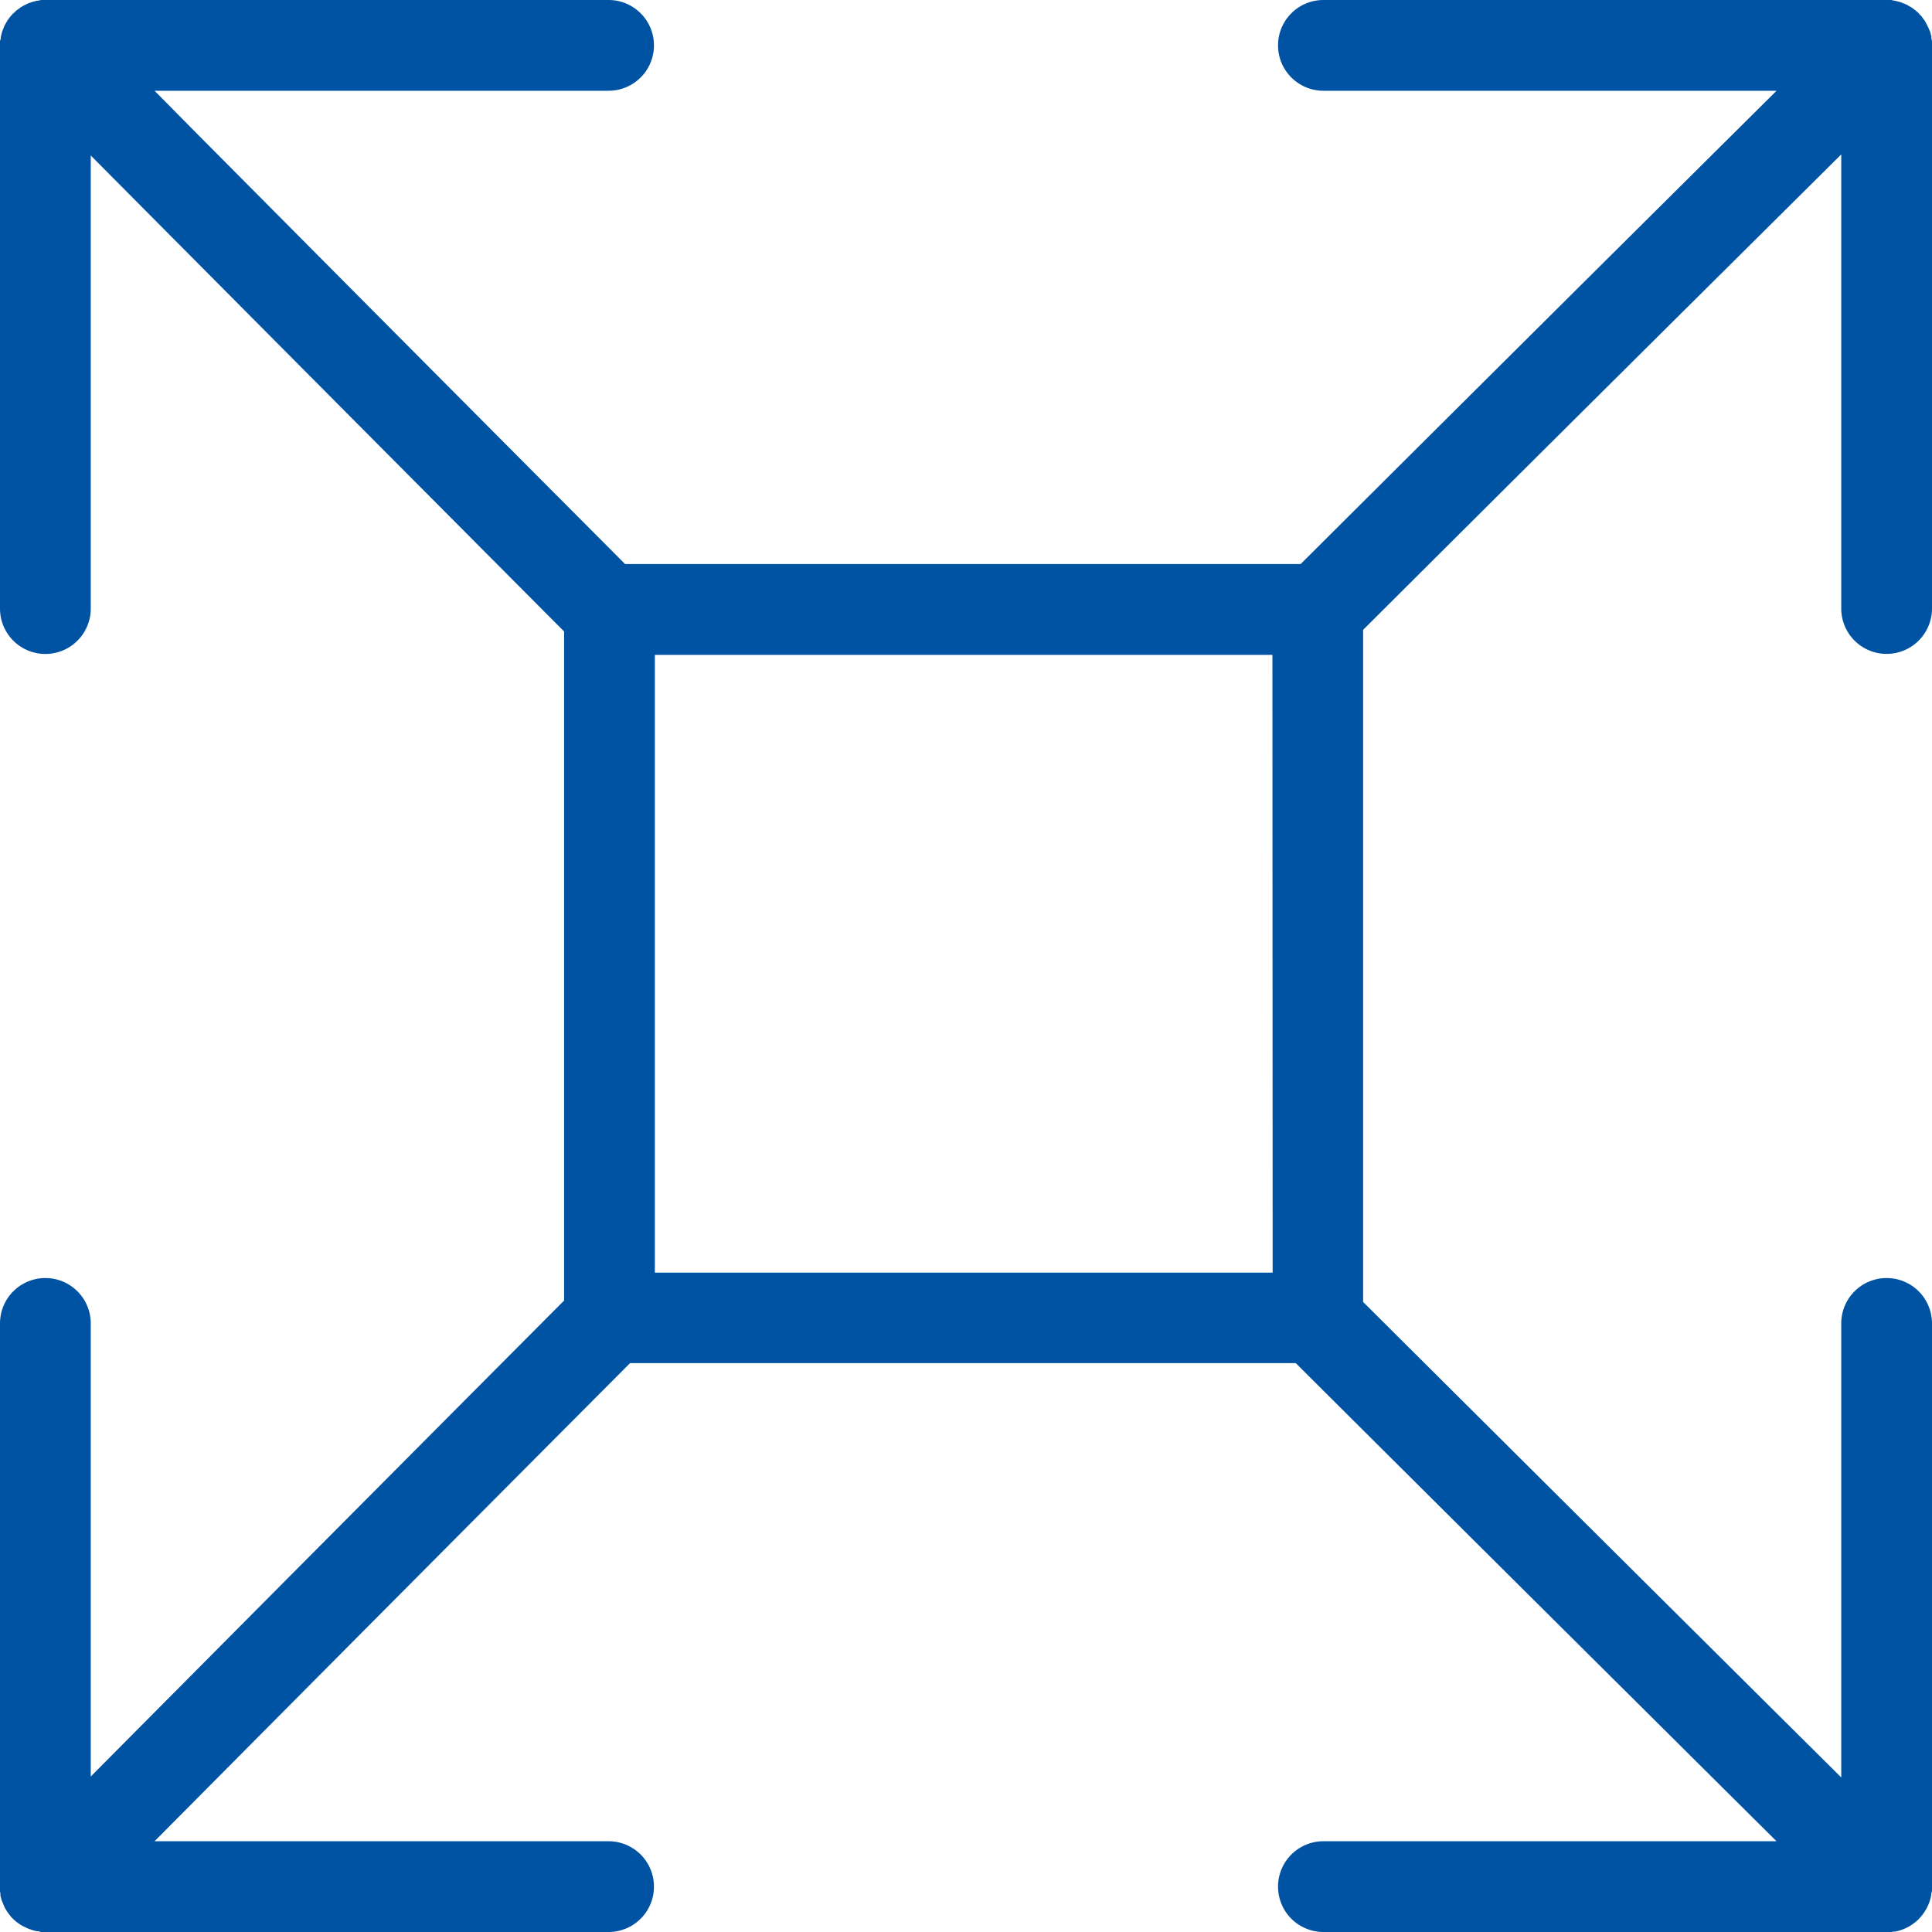 <svg id="Group_65" data-name="Group 65" xmlns="http://www.w3.org/2000/svg" xmlns:xlink="http://www.w3.org/1999/xlink" width="40" height="40" viewBox="0 0 40 40">
  <defs>
    <clipPath id="clip-path">
      <rect id="Rectangle_86" data-name="Rectangle 86" width="40" height="40" fill="none"/>
    </clipPath>
  </defs>
  <g id="Group_64" data-name="Group 64" clip-path="url(#clip-path)">
    <path id="Path_180" data-name="Path 180" d="M40,.848,39.987.79c0-.011,0-.022,0-.033s0-.016-.006-.023l-.01-.041c0-.008,0-.017-.006-.025s-.006-.017-.009-.025L39.938.607c0-.008-.006-.017-.009-.025L39.918.559,39.9.526c0-.009-.008-.019-.013-.028L39.879.48,39.858.444,39.843.42,39.827.4,39.788.345C39.775.329,39.76.314,39.745.3L39.723.273C39.7.253,39.68.233,39.657.214L39.608.178,39.584.159,39.564.148,39.5.111,39.484.1,39.361.05,39.335.041l-.06-.015L39.247.019,39.154,0c-.029,0-.06,0-.091,0H27.4a.939.939,0,1,0,0,1.879h9.382l-.847.841c-1.8,1.786-5.341,5.306-8.863,8.815l-.144.143H12.941l-.144-.145C9.554,8.279,6.239,4.943,4.029,2.718L3.2,1.879H12.6A.939.939,0,0,0,12.6,0H.95L.914,0C.891,0,.869,0,.847,0L.788.014l-.03,0L.733.024.689.035.667.04.641.05.6.063.581.071.559.082.525.1.5.11.477.123.44.145.419.158.4.175.345.212C.328.226.312.242.3.258L.272.279C.252.3.232.32.214.343L.18.388C.173.4.165.407.159.417L.147.437.111.5.1.516.049.642C.046.65.043.657.041.665L.024.731c0,.008,0,.015-.006.023s0,.021,0,.032L0,.85C0,.875,0,.906,0,.937V12.6a.939.939,0,0,0,1.879,0V3.219l.841.847c2.2,2.214,5.513,5.548,8.815,8.863l.144.144V26.927l-.144.144c-3.25,3.263-6.588,6.621-8.815,8.863l-.841.847V27.4A.939.939,0,1,0,0,27.4V39.063c0,.031,0,.062,0,.092l.009.059c0,.01,0,.021,0,.031s0,.016.006.023l.017.067.008.021.053.127.01.021.035.058.012.02.021.028.037.05c.015.019.035.04.055.061l.023.021c.016.015.032.031.05.045l.051.037.022.017.024.014.037.022L.5,39.89l.025.012.04.019.019.009.024.009.037.013.024.009.026.007.041.01.023.006.031,0L.849,40c.03,0,.061,0,.091,0H12.6a.939.939,0,1,0,0-1.879H3.2l.833-.839c2.249-2.265,5.613-5.649,8.867-8.915l.144-.145H26.828l.144.144c3.305,3.294,6.7,6.665,8.962,8.914l.847.841H27.4A.939.939,0,1,0,27.4,40H39.061c.03,0,.061,0,.092,0l.066-.01.026,0,.025-.006.066-.017.022-.008.044-.016.02-.007.019-.009.042-.02.021-.01.057-.034.023-.014.021-.016.056-.042c.02-.016.042-.036.063-.058l.023-.025.006-.007c.013-.013.025-.027.037-.041l.011-.015.028-.038.015-.021.014-.024.021-.035.012-.02.013-.027.016-.034.01-.022c0-.008.006-.016.009-.025l.013-.036c0-.008.006-.017.009-.025s0-.016.006-.025l.01-.04c0-.008,0-.016.006-.024s0-.02,0-.031L40,39.151c0-.021,0-.044,0-.067s0-.023,0-.034V27.4a.939.939,0,1,0-1.879,0V36.8l-.839-.833c-2.23-2.215-5.587-5.552-8.915-8.867l-.145-.144V13.04l.145-.144c3.308-3.3,6.674-6.641,8.915-8.866l.839-.833v9.4A.939.939,0,1,0,40,12.6V.951c0-.011,0-.021,0-.031s0-.048,0-.071m-13.651,25.5H13.558V13.558H26.344Z" fill="#0053a2"/>
  </g>
</svg>
